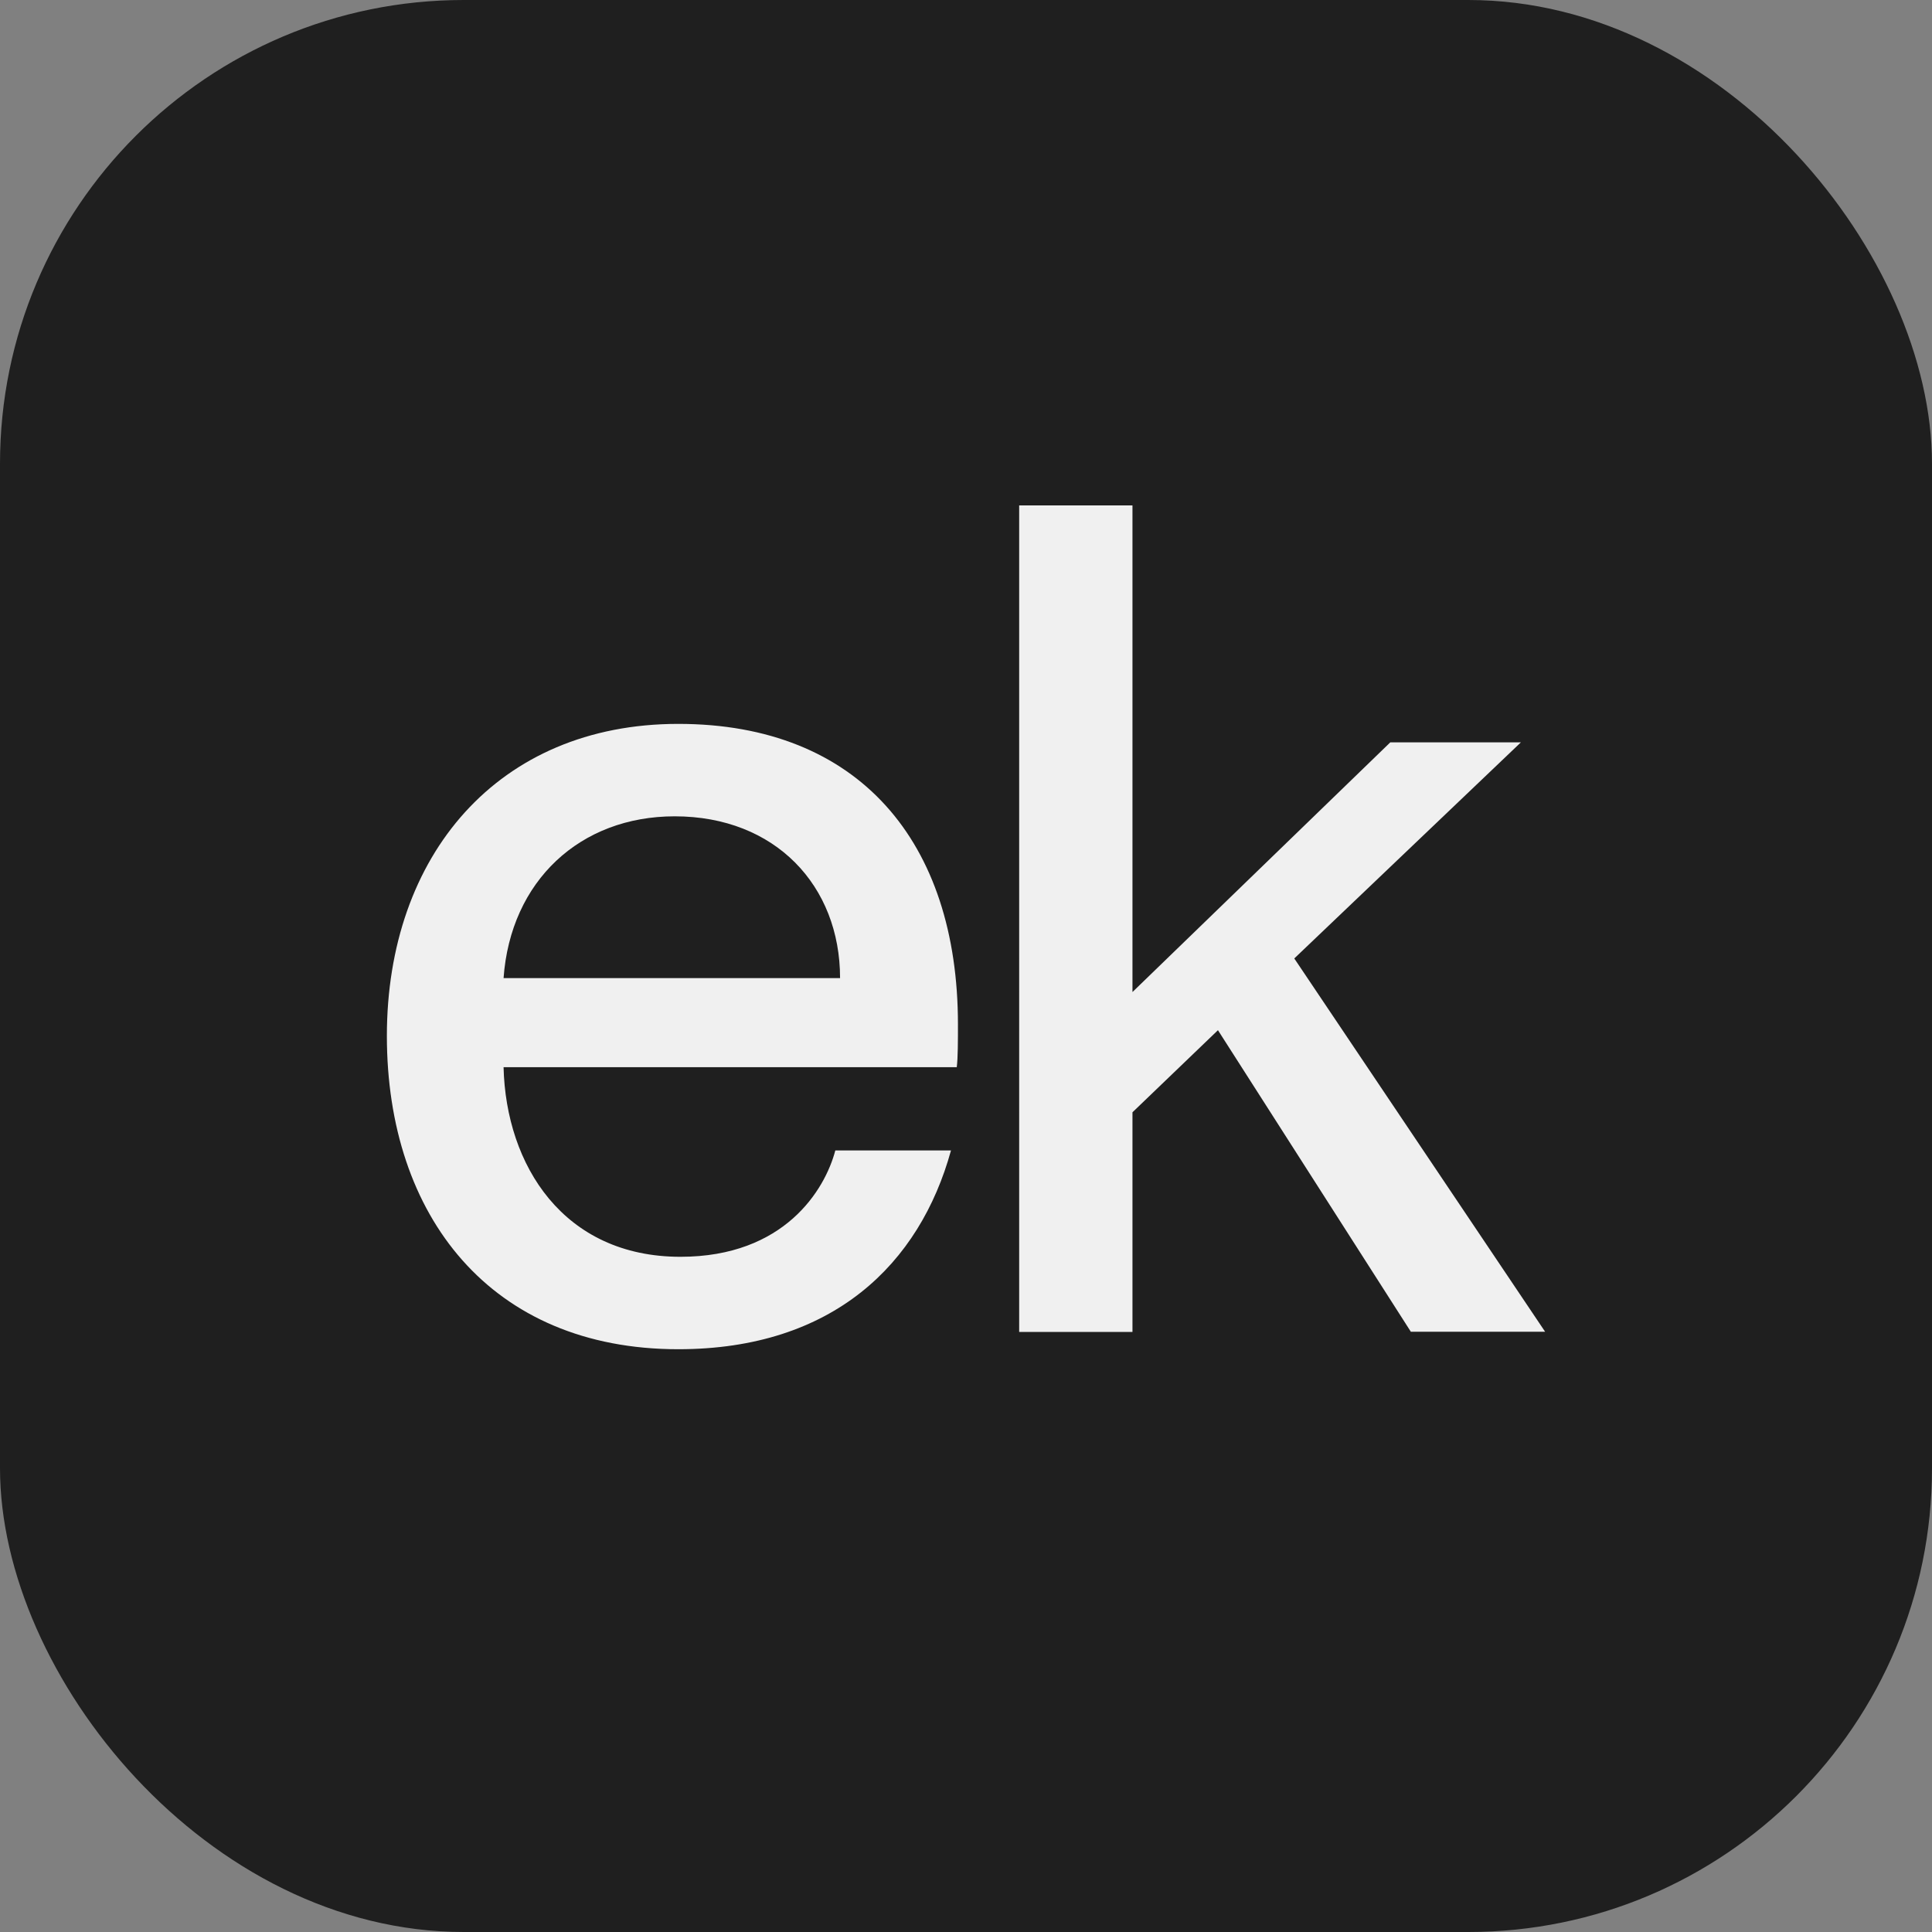<?xml version="1.0" encoding="UTF-8"?><svg xmlns="http://www.w3.org/2000/svg" viewBox="0 0 113.91 113.91"><rect x="0" y="0" width="113.91" height="113.91" fill="#808080" stroke="none"/><defs><style>.d{fill:#f0f0f0;}.e{fill:#1f1f1f;}</style></defs><g id="a"/><g id="b"><g id="c"><rect class="e" y="0" width="113.91" height="113.91" rx="27.34" ry="27.34"/><g><path class="d" d="M56.41,62.92H29.69c.14,5.79,3.54,11.18,10.43,11.18,6.13,0,8.52-3.95,9.13-6.27h6.82c-1.84,6.68-6.95,11.72-16.08,11.72-11.04,0-17.18-7.84-17.18-18.47s6.54-18.4,17.18-18.4,16.49,6.95,16.49,17.72c0,.95,0,1.98-.07,2.52Zm-6.88-5.25c0-5.45-3.82-9.54-9.75-9.54-5.59,0-9.68,3.82-10.09,9.54h19.83Z"/><path class="d" d="M83.19,78.53l-11.38-17.79-5.04,4.84v12.95h-6.68V29.8h6.68v28.69l15.2-14.72h7.7l-13.36,12.74,14.79,22.01h-7.91Z"/></g></g></g></svg>